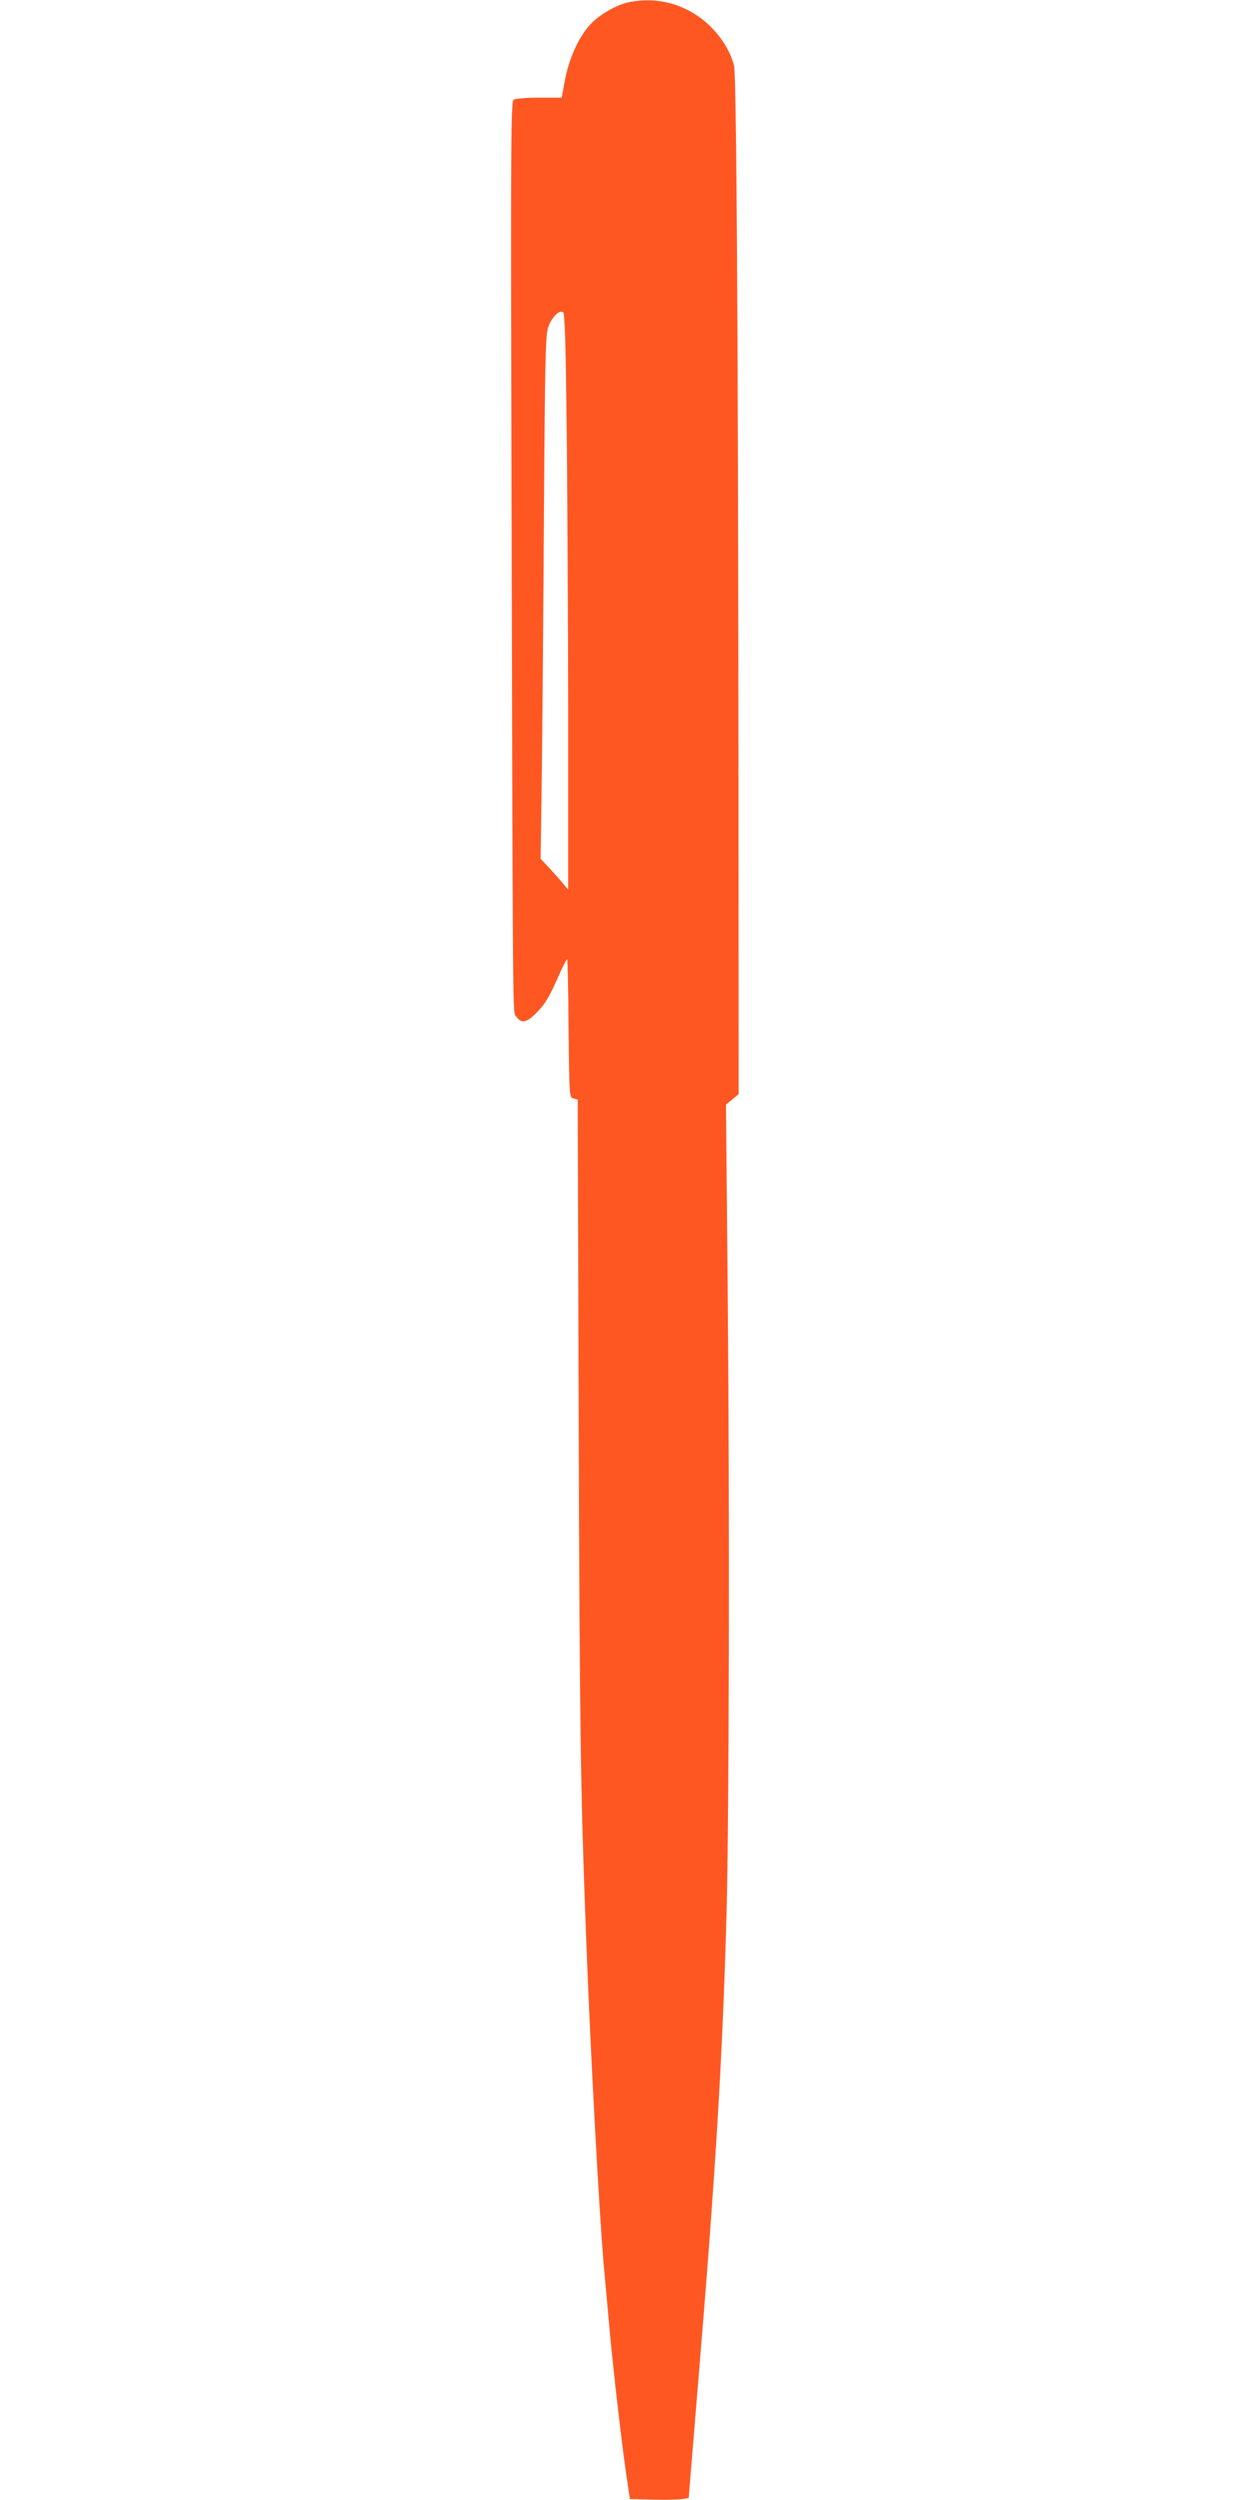<?xml version="1.0" standalone="no"?>
<!DOCTYPE svg PUBLIC "-//W3C//DTD SVG 20010904//EN"
 "http://www.w3.org/TR/2001/REC-SVG-20010904/DTD/svg10.dtd">
<svg version="1.0" xmlns="http://www.w3.org/2000/svg"
 width="640pt" height="1280pt" viewBox="0 0 640 1280"
 preserveAspectRatio="xMidYMid meet">
<g transform="translate(0,1280) scale(0.1,-0.1)"
fill="#ff5722" stroke="none">
<path d="M3222 12789 c-64 -12 -159 -67 -203 -118 -58 -65 -105 -171 -126
-279 l-17 -92 -116 0 c-63 0 -122 -5 -130 -10 -13 -8 -15 -187 -12 -1537 8
-3311 6 -3128 25 -3157 26 -39 54 -33 107 22 45 46 64 80 124 216 15 32 28 57
30 55 2 -2 6 -162 7 -356 4 -350 4 -352 25 -357 l22 -6 5 -1667 c5 -1553 9
-1857 37 -2598 23 -613 70 -1485 95 -1745 8 -85 19 -209 25 -275 17 -194 60
-568 83 -730 l22 -150 120 -3 c66 -2 134 0 150 3 l31 5 47 573 c91 1095 126
1670 147 2422 13 491 16 2033 6 3174 l-9 965 32 27 33 27 -1 1614 c-2 2317
-10 3605 -23 3653 -18 69 -59 137 -117 196 -112 112 -265 159 -419 128z m-321
-2147 c4 -301 7 -963 8 -1472 l0 -925 -25 30 c-14 17 -45 52 -70 79 l-46 49 6
421 c3 232 8 833 11 1336 5 783 8 922 21 962 17 53 60 96 78 78 8 -7 13 -188
17 -558z"/>
</g>
</svg>
